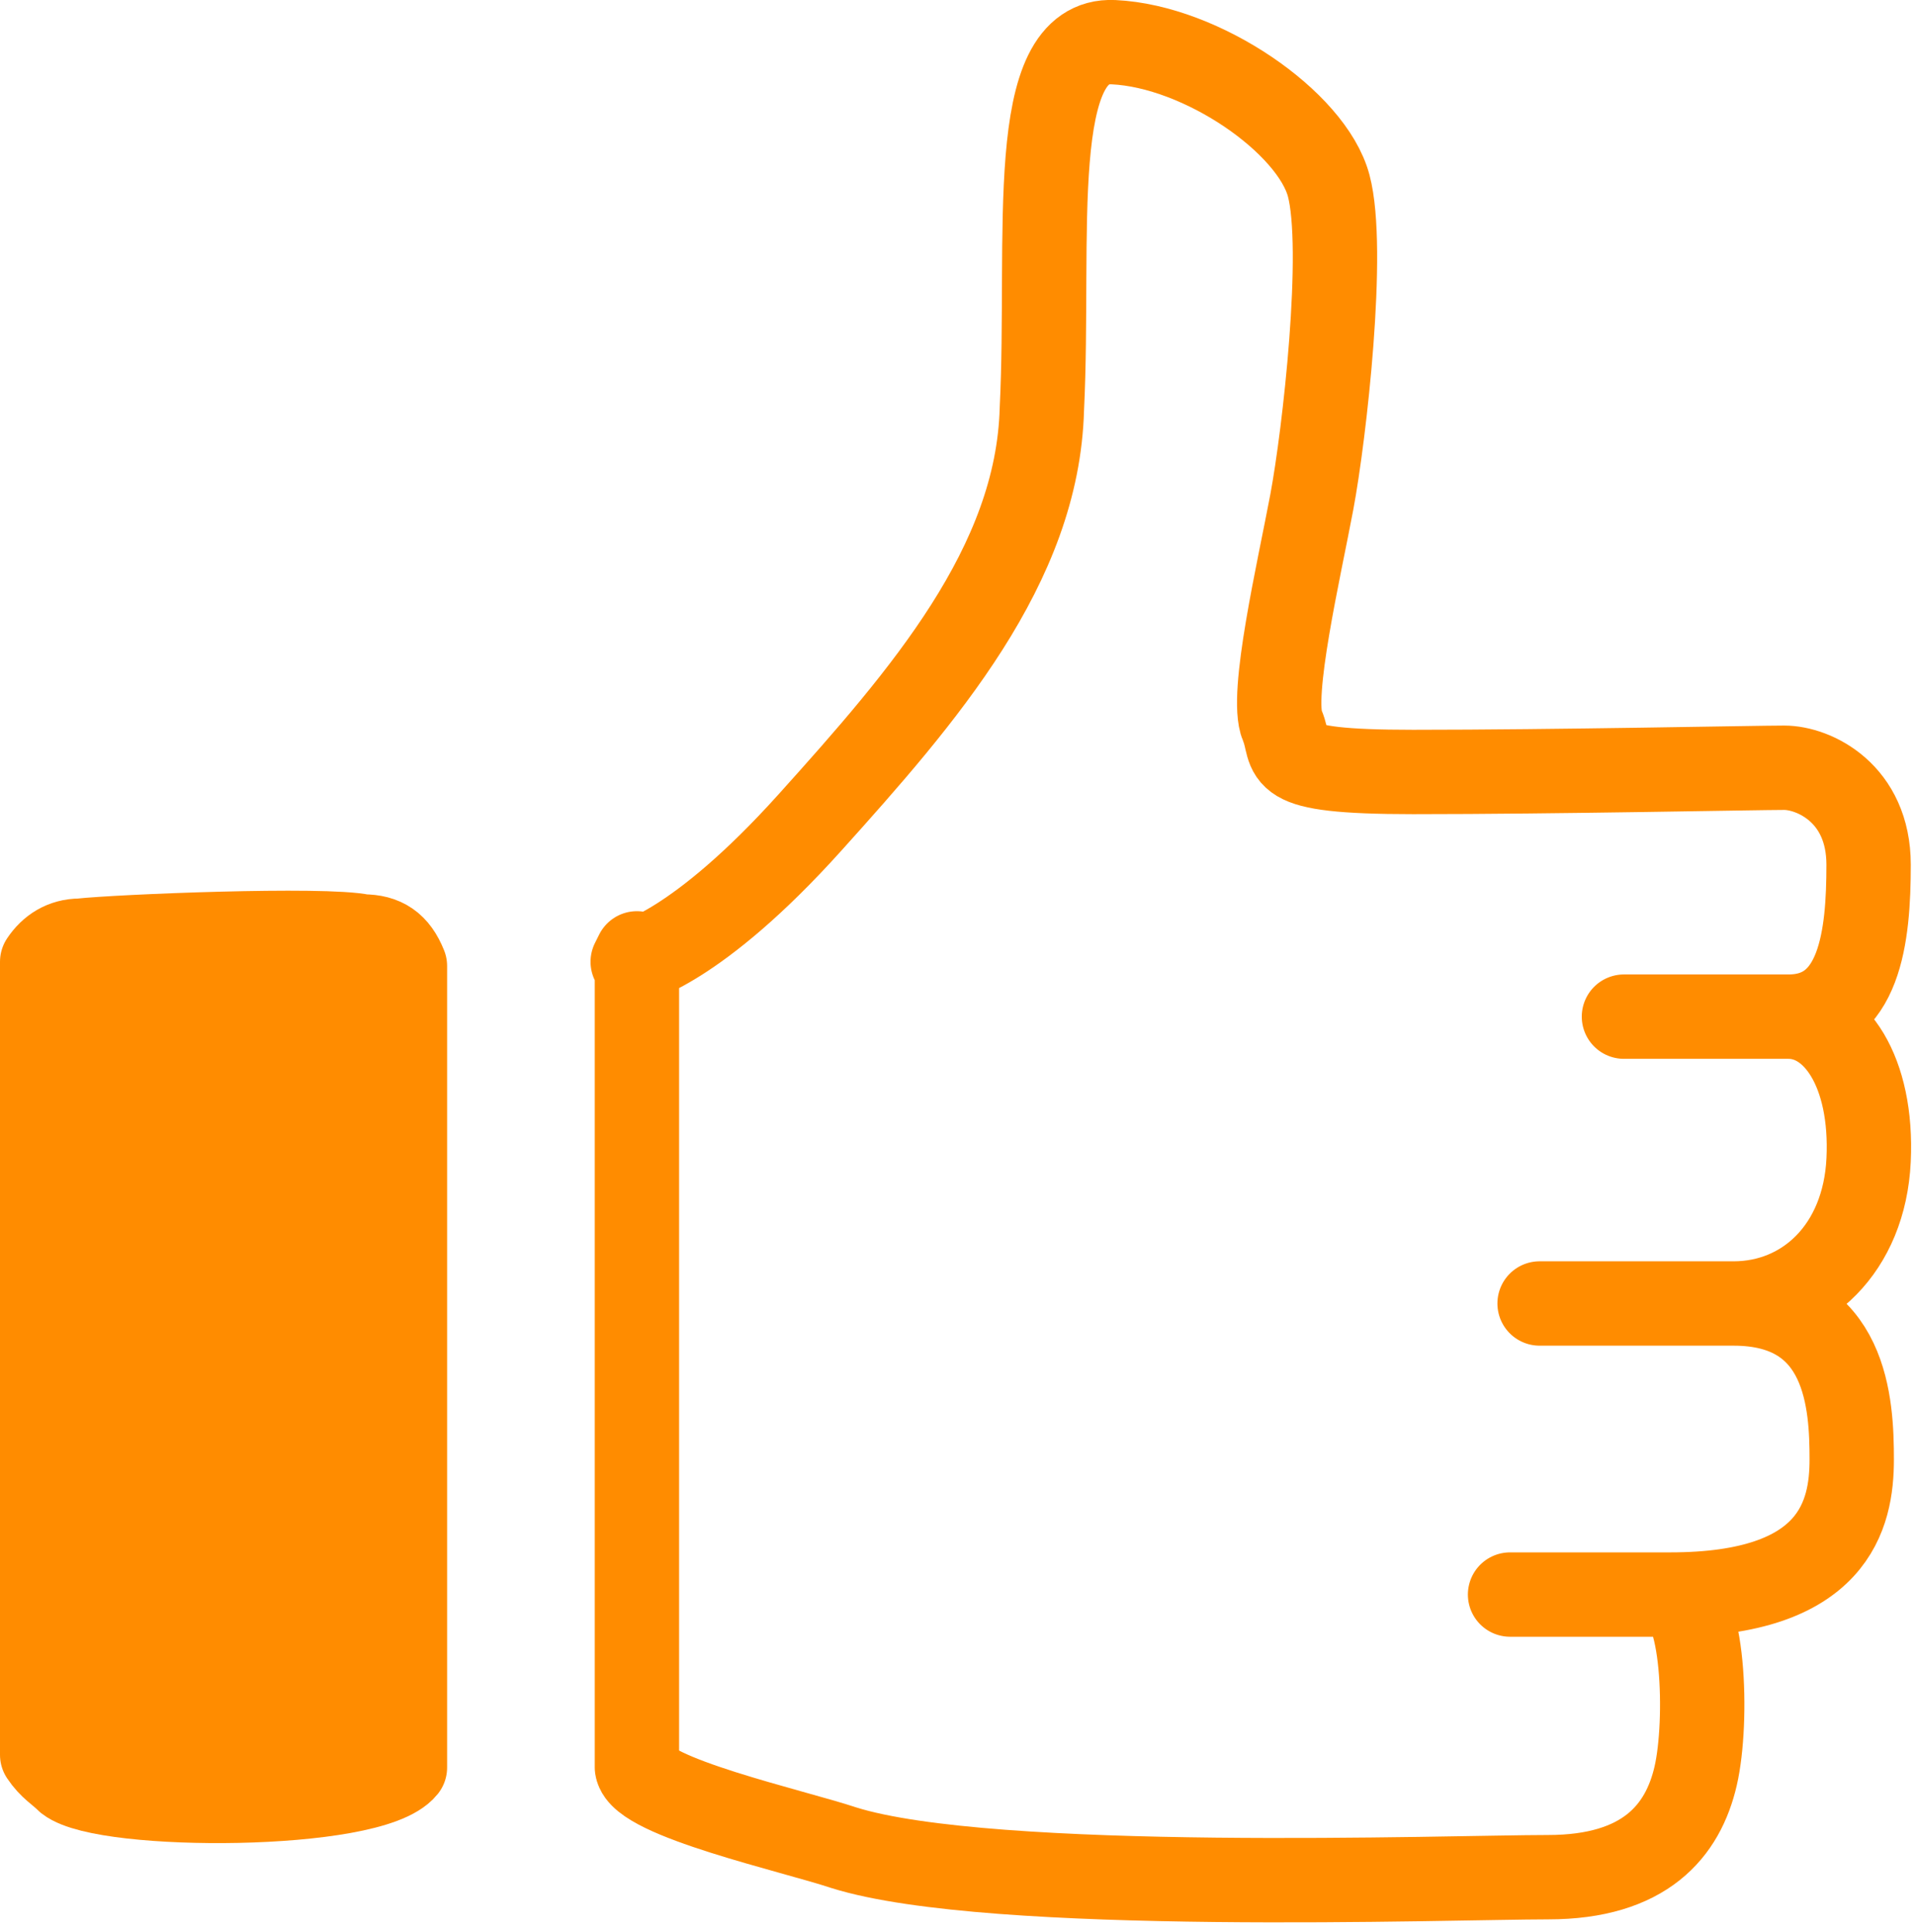 <?xml version="1.0" encoding="UTF-8"?>
<svg id="_レイヤー_1" xmlns="http://www.w3.org/2000/svg" version="1.1" viewBox="0 0 45.4 45.8">
  <!-- Generator: Adobe Illustrator 29.4.0, SVG Export Plug-In . SVG Version: 2.1.0 Build 152)  -->
  <defs>
    <style>
      .st0 {
        fill: #ff8c00;
      }

      .st0, .st1 {
        stroke: #ff8c00;
        stroke-linecap: round;
        stroke-linejoin: round;
        stroke-width: 2px;
      }

      .st1 {
        fill: none;
      }
    </style>
  </defs>
  <path class="st0" d="M9.6,22.9c-.2-.5-.5-.7-1-.7-.9-.2-5.8,0-6.7.1-.4,0-.7.2-.9.5v18.8c.2.3.4.4.6.6.9.7,7.2.7,8-.3v-19h0Z"/>
  <path class="st1" d="M15,22.8s1.5-.3,4.2-3.3,5.4-6.1,5.5-9.8c.2-4.1-.4-8.8,1.7-8.7s4.7,1.9,5.1,3.4-.1,5.9-.4,7.5-1,4.6-.7,5.3-.3,1.1,3.1,1.1,8.1-.1,8.8-.1,2,.6,2,2.3-.2,3.6-1.9,3.6-3.9,0-3.9,0c0,0,2.8,0,3.9,0s2,1.3,1.9,3.4-1.5,3.4-3.2,3.4-4.6,0-4.6,0c0,0,3.8,0,4.6,0,2.7,0,2.8,2.4,2.8,3.7s-.4,3.2-4.3,3.2c-2,0-3.8,0-3.8,0,0,0,3,0,3.8,0s.9,3,.6,4.3-1.2,2.4-3.5,2.4-13.2.4-16.7-.7c-1.2-.4-4.8-1.2-4.9-1.9v-19.3Z"/>
</svg>